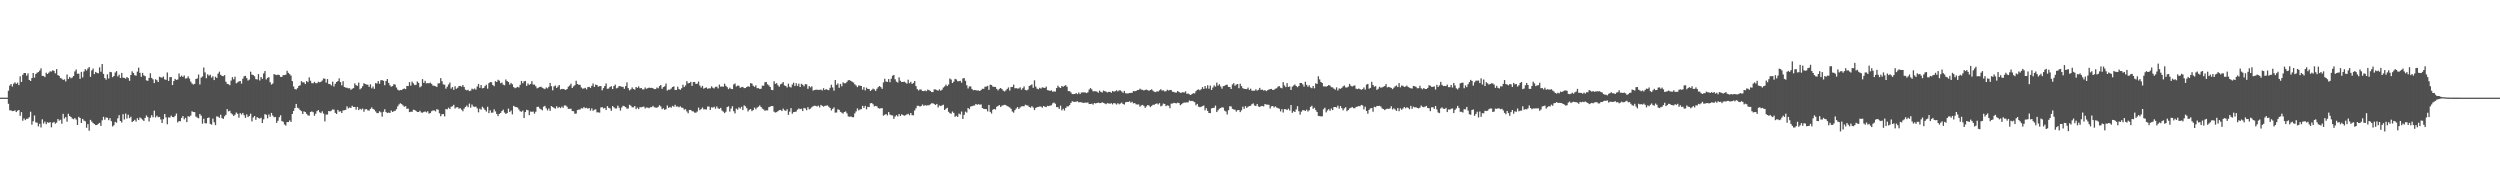 <svg xmlns="http://www.w3.org/2000/svg" width="1920" height="150"><path fill="#4f4f4f" d="M0 75h1v1H0zM1 75h1v1H1zM2 75h1v1H2zM3 75h1v1H3zM4 75h1v1H4zM5 75h1v1H5zM6 69.662h1v10.046H6zM7 65.678h1v18.997H7zM8 64.577h1v20.243H8zM9 66.444h1v18.904H9zM10 64.279h1v20.964H10zM11 63.251h1v21.469H11zM12 64.426h1v21.664H12zM13 63.476h1v21.586H13zM14 65.385h1v19.075H14zM15 58.642h1v30.286H15zM16 62.936h1v23.204H16zM17 57.424h1v35.315H17zM18 56.076h1v34.928H18zM19 56.039h1v36.216H19zM20 58.097h1v33.154H20zM21 56.348h1v34.793H21zM22 61.404h1v28.56H22zM23 62.21h1v23.614H23zM24 59.93h1v35.8H24zM25 56.049h1v37.084H25zM26 59.651h1v29.03H26zM27 56.898h1v37.121H27zM28 55.879h1v38.311H28zM29 55.362h1v41.708H29zM30 54.234h1v40.858H30zM31 52.501h1v45.372H31zM32 58.271h1v33.378H32zM33 58.337h1v36.539H33zM34 59.246h1v34.147H34zM35 55.829h1v39.558H35zM36 56.824h1v37.082H36zM37 55.833h1v38.494H37zM38 54.801h1v39.013H38zM39 54.961h1v42.854H39zM40 53.989h1v40.295H40zM41 54.435h1v39.201H41zM42 56.303h1v38.672H42zM43 53.08h1v41.055H43zM44 57.637h1v33.781H44zM45 58.312h1v34.367H45zM46 59.972h1v31.991H46zM47 60.386h1v34.64H47zM48 61.404h1v26.052H48zM49 60.931h1v30.117H49zM50 62.533h1v27.375H50zM51 57.225h1v36.244H51zM52 60.622h1v26.722H52zM53 59.104h1v30.014H53zM54 60.091h1v29.732H54zM55 59.528h1v31.508H55zM56 58.347h1v33.239H56zM57 54.819h1v35.853H57zM58 53.341h1v38.533H58zM59 56.621h1v39.391H59zM60 56.577h1v33.195H60zM61 60.583h1v30.041H61zM62 55.188h1v39.268H62zM63 59.45h1v31.849H63zM64 54.943h1v37.665H64zM65 53.119h1v40.075H65zM66 54.183h1v43.948H66zM67 52.636h1v42.699H67zM68 51.517h1v48.883H68zM69 59.008h1v33.074H69zM70 54.053h1v39.329H70zM71 52.659h1v41.877H71zM72 56.946h1v38.315H72zM73 55.261h1v40.835H73zM74 55.973h1v40.021H74zM75 56.298h1v38.798H75zM76 51.709h1v42.637H76zM77 55.092h1v41.602H77zM78 49.155h1v43.241H78zM79 56.747h1v32.939H79zM80 59.96h1v32.012H80zM81 61.189h1v29.05H81zM82 57.081h1v33.406H82zM83 60.29h1v32.023H83zM84 55.206h1v35.589H84zM85 55.447h1v37.64H85zM86 59.283h1v37.821H86zM87 58.296h1v37.871H87zM88 55.687h1v37.883H88zM89 54.634h1v39.65H89zM90 58.658h1v32.202H90zM91 57.323h1v31.14H91zM92 59.914h1v33.017H92zM93 56.017h1v38.084H93zM94 59.672h1v28.016H94zM95 59.807h1v31.946H95zM96 60.42h1v26.807H96zM97 59.132h1v31.884H97zM98 60.008h1v28.119H98zM99 62.05h1v28.689H99zM100 57.621h1v32.016H100zM101 54.758h1v39.004H101zM102 56.017h1v36.947H102zM103 57.751h1v34.248H103zM104 58.09h1v35.306H104zM105 55.009h1v35.779H105zM106 51.97h1v40.263H106zM107 55.888h1v34.312H107zM108 58.962h1v32.046H108zM109 55.952h1v35.972H109zM110 57.907h1v35.038H110zM111 58.488h1v32.046H111zM112 61.695h1v26.997H112zM113 62.096h1v27.837H113zM114 59.8h1v33.488H114zM115 56.275h1v34.163H115zM116 59.83h1v28.634H116zM117 60.908h1v29.171H117zM118 63.792h1v21.213H118zM119 60.894h1v29.265H119zM120 61.597h1v27.212H120zM121 62.995h1v26.999H121zM122 58.923h1v30.872H122zM123 59.372h1v32.39H123zM124 59.635h1v34.807H124zM125 58.802h1v32.765H125zM126 60.942h1v26.587H126zM127 61.34h1v28.83H127zM128 55.678h1v39.757H128zM129 62.178h1v27.977H129zM130 59.28h1v30.961H130zM131 59.159h1v29.615H131zM132 65.341h1v24.491H132zM133 62.254h1v27.821H133zM134 60.548h1v28.444H134zM135 61.368h1v25.807H135zM136 61.029h1v32.957H136zM137 56.438h1v36.523H137zM138 58.971h1v34.168H138zM139 58.07h1v32.518H139zM140 59.084h1v30.071H140zM141 57.935h1v33.745H141zM142 60.372h1v30.108H142zM143 60.036h1v33.772H143zM144 58.607h1v30.655H144zM145 60.368h1v29.304H145zM146 62.663h1v26.077H146zM147 64.176h1v21.259H147zM148 64.899h1v21.119H148zM149 64.428h1v21.682H149zM150 60.688h1v28.798H150zM151 60.198h1v30.101H151zM152 57.232h1v33.667H152zM153 64.865h1v22.701H153zM154 59.573h1v29.256H154zM155 58.743h1v36.249H155zM156 51.851h1v39.343H156zM157 55.614h1v39.023H157zM158 60.043h1v34.736H158zM159 57.049h1v33.555H159zM160 58.147h1v32.071H160zM161 57.388h1v37.734H161zM162 59.585h1v36.159H162zM163 58.527h1v32.55H163zM164 61.505h1v32.397H164zM165 58.955h1v37.166H165zM166 59.85h1v29.492H166zM167 56.589h1v33.04H167zM168 55.037h1v35.434H168zM169 57.433h1v30.668H169zM170 58.285h1v32.461H170zM171 58.539h1v32.802H171zM172 57.715h1v31.609H172zM173 62.72h1v25.445H173zM174 64.382h1v19.428H174zM175 64.648h1v20.918H175zM176 65.421h1v19.661H176zM177 61.878h1v25.122H177zM178 59.253h1v28.608H178zM179 60.905h1v28.206H179zM180 58.878h1v29.219H180zM181 63.931h1v22.477H181zM182 63.288h1v24.127H182zM183 62.512h1v27.869H183zM184 62.192h1v24.701H184zM185 64.188h1v23.761H185zM186 60.468h1v26.269H186zM187 58.564h1v29.94H187zM188 58.255h1v32.259H188zM189 60.017h1v27.828H189zM190 61.835h1v28.052H190zM191 61.125h1v27.871H191zM192 55.032h1v32.25H192zM193 57.319h1v35.894H193zM194 57.671h1v32.586H194zM195 58.578h1v30.485H195zM196 60.757h1v31.243H196zM197 61.013h1v28.952H197zM198 56.934h1v33.788H198zM199 61.777h1v29.284H199zM200 59.155h1v31.266H200zM201 60.514h1v33.946H201zM202 56.433h1v35.198H202zM203 54.563h1v33.088H203zM204 61.031h1v27.118H204zM205 59.814h1v31.085H205zM206 59.225h1v28.686H206zM207 63.153h1v26.51H207zM208 64.943h1v21.783H208zM209 64.174h1v24.61H209zM210 56.953h1v33.122H210zM211 57.344h1v32.467H211zM212 57.713h1v36.624H212zM213 57.317h1v35.383H213zM214 57.642h1v32.355H214zM215 59.031h1v29.471H215zM216 59.058h1v33.909H216zM217 57.648h1v35.873H217zM218 57.708h1v37.878H218zM219 57.346h1v39.133H219zM220 54.321h1v39.403H220zM221 55.941h1v37.794H221zM222 57.001h1v35.482H222zM223 58.07h1v35.578H223zM224 62.306h1v25.244H224zM225 66.396h1v18.801H225zM226 68.397h1v14.587H226zM227 68.758h1v11.08H227zM228 67.69h1v15.035H228zM229 66.014h1v17.279H229zM230 65.472h1v19.112H230zM231 62.341h1v23.005H231zM232 63.24h1v24.303H232zM233 63.231h1v22.321H233zM234 64.574h1v21.508H234zM235 62.247h1v25.168H235zM236 63.078h1v25.541H236zM237 59.415h1v29.412H237zM238 62.009h1v24.019H238zM239 63.904h1v21.634H239zM240 63.936h1v22.234H240zM241 62.849h1v26.061H241zM242 63.879h1v23.477H242zM243 63.872h1v21.458H243zM244 62.789h1v21.721H244zM245 63.181h1v23.019H245zM246 62.823h1v24.058H246zM247 61.83h1v23.678H247zM248 60.278h1v26.976H248zM249 60.475h1v32.744H249zM250 63.437h1v24.566H250zM251 60.709h1v27.244H251zM252 64.446h1v20.78H252zM253 64.595h1v20.957H253zM254 65.648h1v19.361H254zM255 62.709h1v21.323H255zM256 66.403h1v17.828H256zM257 64.371h1v22.33H257zM258 62.972h1v24.587H258zM259 62.258h1v22.195H259zM260 60.157h1v25.585H260zM261 63.036h1v22.435H261zM262 65.54h1v21.22H262zM263 62.347h1v22.513H263zM264 66.836h1v17.8H264zM265 67.296h1v17.082H265zM266 67.403h1v14.26H266zM267 67.843h1v15.425H267zM268 67.738h1v14.8H268zM269 68.951h1v13.983H269zM270 68.195h1v13.04H270zM271 67.653h1v14.502H271zM272 64.073h1v18.041H272zM273 65.44h1v18.789H273zM274 65.964h1v16.184H274zM275 63.423h1v21.165H275zM276 68.587h1v14.937H276zM277 67.712h1v16.475H277zM278 66.232h1v17.198H278zM279 63.922h1v21.907H279zM280 64.513h1v19.451H280zM281 64.986h1v18.785H281zM282 65.014h1v19.789H282zM283 66.712h1v18.222H283zM284 64.771h1v18.894H284zM285 67.818h1v14.683H285zM286 66.463h1v17.208H286zM287 68.223h1v16.04H287zM288 63.863h1v21.73H288zM289 64.167h1v22.694H289zM290 62.26h1v24.555H290zM291 64.3h1v21.172H291zM292 61.633h1v24.628H292zM293 61.56h1v28.05H293zM294 62.077h1v23.795H294zM295 65.444h1v18.476H295zM296 62.228h1v23.834H296zM297 60.67h1v26.191H297zM298 63.652h1v22.756H298zM299 65.52h1v21.247H299zM300 66.57h1v18.313H300zM301 66.106h1v19.906H301zM302 64.597h1v20.819H302zM303 64.973h1v20.128H303zM304 67.225h1v16.617H304zM305 68.864h1v12.799H305zM306 69.532h1v10.632H306zM307 69.106h1v10.217H307zM308 69.189h1v10.778H308zM309 68.346h1v12.596H309zM310 67.941h1v14.028H310zM311 68.445h1v13.046H311zM312 66.012h1v17.56H312zM313 66.085h1v17.322H313zM314 63.059h1v23.06H314zM315 65.767h1v20.037H315zM316 62.643h1v23.209H316zM317 63.993h1v20.307H317zM318 65.373h1v19.071H318zM319 65.151h1v20.021H319zM320 62.576h1v23.456H320zM321 63.627h1v22.38H321zM322 67.06h1v18.055H322zM323 66.245h1v20.144H323zM324 60.798h1v25.804H324zM325 63.707h1v22.273H325zM326 62.08h1v23.543H326zM327 64.073h1v22.227H327zM328 63.815h1v21.63H328zM329 64.007h1v23.223H329zM330 63.437h1v23.394H330zM331 64.433h1v20.998H331zM332 65.755h1v19.073H332zM333 65.893h1v18.961H333zM334 66.216h1v19.352H334zM335 66.753h1v17.13H335zM336 64.053h1v20.199H336zM337 63.954h1v23.035H337zM338 60.001h1v29.29H338zM339 62.418h1v25.306H339zM340 64.819h1v22.786H340zM341 65.089h1v24.296H341zM342 68.108h1v15.631H342zM343 66.637h1v17.331H343zM344 64.845h1v17.83H344zM345 63.375h1v20.371H345zM346 68.04h1v13.951H346zM347 66.856h1v14.781H347zM348 68.994h1v11.485H348zM349 66.197h1v17.116H349zM350 68.179h1v14.314H350zM351 67.397h1v14.946H351zM352 66.078h1v17.37H352zM353 65.948h1v17.125H353zM354 66.554h1v17.677H354zM355 65.295h1v20.153H355zM356 66.827h1v16.553H356zM357 68.843h1v13.273H357zM358 69.374h1v11.689H358zM359 68.992h1v13.326H359zM360 69.992h1v9.593H360zM361 69.624h1v13.046H361zM362 68.04h1v12.25H362zM363 68.669h1v13.092H363zM364 67.941h1v14.118H364zM365 68.848h1v13.04H365zM366 66.463h1v16.789H366zM367 64.483h1v21.767H367zM368 67.424h1v16.033H368zM369 65.353h1v18.883H369zM370 67.843h1v14.138H370zM371 67.568h1v15.557H371zM372 66.138h1v18.274H372zM373 65.087h1v20.577H373zM374 68.106h1v13.896H374zM375 63.897h1v22.989H375zM376 63.029h1v21.712H376zM377 63.165h1v23.42H377zM378 65.295h1v21.176H378zM379 66.181h1v17.803H379zM380 62.352h1v23.181H380zM381 62.972h1v24.537H381zM382 61.24h1v27.931H382zM383 61.956h1v25.548H383zM384 63.892h1v22.829H384zM385 63.382h1v21.918H385zM386 65.03h1v19.215H386zM387 65.497h1v20.904H387zM388 61.011h1v26.505H388zM389 62.26h1v24.601H389zM390 62.993h1v20.391H390zM391 64.977h1v21.099H391zM392 63.709h1v21.158H392zM393 64.721h1v23.133H393zM394 66.859h1v14.454H394zM395 67.726h1v14.278H395zM396 67.28h1v14.992H396zM397 66.696h1v15.967H397zM398 67.156h1v16.979H398zM399 65.108h1v20.362H399zM400 62.137h1v23.703H400zM401 63.97h1v20.964H401zM402 62.482h1v28.212H402zM403 62.162h1v23.907H403zM404 65.932h1v18.405H404zM405 64.03h1v20.659H405zM406 65.188h1v23.223H406zM407 64.446h1v21.229H407zM408 62.382h1v23.55H408zM409 64.915h1v20.769H409zM410 64.973h1v22.312H410zM411 66.213h1v19.606H411zM412 67.845h1v14.298H412zM413 67.346h1v14.619H413zM414 66.795h1v16.5H414zM415 66.577h1v17.379H415zM416 67.362h1v17.388H416zM417 67.925h1v13.987H417zM418 68.47h1v12.836H418zM419 67.159h1v16.024H419zM420 67.893h1v16.876H420zM421 66.669h1v16.686H421zM422 63.698h1v21.444H422zM423 66.216h1v15.257H423zM424 69.353h1v12.829H424zM425 66.335h1v16.505H425zM426 65.689h1v17.775H426zM427 67.541h1v14.022H427zM428 66.474h1v16.512H428zM429 65.275h1v16.862H429zM430 68.717h1v14.335H430zM431 68.291h1v13.577H431zM432 68.321h1v14.479H432zM433 68.605h1v12.401H433zM434 69.145h1v11.854H434zM435 68.36h1v13.63H435zM436 66.554h1v17.047H436zM437 65.762h1v17.828H437zM438 64.268h1v19.194H438zM439 67.598h1v17.695H439zM440 66.28h1v19.128H440zM441 65.44h1v21.9H441zM442 62.025h1v25.205H442zM443 64.497h1v20.021H443zM444 65.112h1v19.078H444zM445 65.112h1v18.991H445zM446 67.159h1v15.96H446zM447 68.115h1v15.171H447zM448 67.896h1v14.317H448zM449 67.415h1v15.724H449zM450 68.612h1v14.154H450zM451 66.843h1v16.661H451zM452 66.65h1v16.297H452zM453 67.486h1v17.443H453zM454 65.872h1v17.361H454zM455 64.098h1v21.021H455zM456 66.735h1v17.565H456zM457 64.993h1v18.986H457zM458 65.295h1v21.009H458zM459 66.582h1v19.673H459zM460 66.145h1v20.407H460zM461 66.085h1v16.452H461zM462 69.388h1v12.889H462zM463 67.619h1v15.692H463zM464 66.03h1v16.851H464zM465 64.096h1v20.442H465zM466 68.2h1v13.296H466zM467 67.996h1v14.843H467zM468 66.742h1v16.551H468zM469 66.275h1v18.844H469zM470 68.422h1v13.03H470zM471 66.074h1v16.333H471zM472 64.986h1v18.32H472zM473 67.843h1v15.454H473zM474 67.323h1v13.761H474zM475 66.023h1v16.695H475zM476 66.266h1v18.666H476zM477 66.595h1v16.006H477zM478 66.696h1v14.575H478zM479 68.198h1v13.392H479zM480 66.158h1v16.12H480zM481 63.304h1v20.174H481zM482 67.669h1v15.66H482zM483 69.383h1v11.089H483zM484 68.619h1v12.573H484zM485 67.129h1v15.322H485zM486 68.305h1v14.15H486zM487 68.871h1v12.602H487zM488 66.836h1v16.963H488zM489 67.474h1v15.145H489zM490 66.367h1v17.427H490zM491 67.783h1v14.537H491zM492 67.577h1v14.804H492zM493 68.683h1v13.431H493zM494 68.678h1v13.154H494zM495 67.154h1v16.132H495zM496 68.179h1v14.344H496zM497 67.703h1v14.985H497zM498 67.264h1v15.809H498zM499 67.527h1v14.813H499zM500 67.445h1v14.864H500zM501 67.717h1v13.612H501zM502 68.468h1v13.9H502zM503 68.381h1v14.237H503zM504 67.186h1v15.605H504zM505 67.863h1v14.253H505zM506 66.078h1v14.788H506zM507 65.261h1v16.507H507zM508 68.198h1v15.651H508zM509 66.85h1v16.31H509zM510 66.232h1v18.137H510zM511 64.153h1v19.7H511zM512 69.555h1v11.442H512zM513 68.806h1v14.022H513zM514 68.859h1v13.28H514zM515 68.015h1v14.745H515zM516 66.836h1v14.484H516zM517 66.302h1v15.734H517zM518 69.07h1v11.433H518zM519 69.077h1v12.822H519zM520 66.563h1v15.177H520zM521 68.424h1v13.957H521zM522 68.967h1v12.701H522zM523 67.783h1v14.836H523zM524 65.101h1v17.752H524zM525 66.856h1v17.443H525zM526 65.586h1v18.235H526zM527 62.299h1v23.25H527zM528 63.977h1v23.003H528zM529 63.744h1v20.728H529zM530 62.872h1v21.552H530zM531 65.971h1v19.419H531zM532 63.009h1v22.573H532zM533 62.995h1v23.488H533zM534 64.467h1v22.136H534zM535 64.279h1v21.392H535zM536 62.62h1v20.011H536zM537 65.671h1v18.945H537zM538 67.245h1v16.537H538zM539 65.941h1v16.626H539zM540 68.106h1v15.928H540zM541 67.509h1v16.409H541zM542 67.12h1v17.025H542zM543 68.152h1v13.671H543zM544 67.854h1v14.035H544zM545 67.843h1v16.601H545zM546 66.293h1v16.13H546zM547 67.397h1v15.241H547zM548 67.96h1v14.019H548zM549 66.728h1v16.796H549zM550 66.586h1v15.18H550zM551 67.898h1v15.29H551zM552 64.957h1v18.725H552zM553 66.541h1v16.278H553zM554 66.41h1v18.473H554zM555 66.55h1v19.217H555zM556 64.252h1v22.66H556zM557 65.904h1v19.902H557zM558 66.975h1v15.328H558zM559 68.438h1v13.218H559zM560 67.33h1v18.368H560zM561 68.227h1v15.171H561zM562 68.468h1v13.133H562zM563 64.826h1v20.568H563zM564 64.112h1v22.973H564zM565 66.424h1v16.983H565zM566 65.721h1v18.489H566zM567 65.861h1v16.635H567zM568 67.447h1v15.956H568zM569 66.893h1v15.118H569zM570 66.735h1v17.794H570zM571 67.696h1v13.268H571zM572 67.637h1v14.008H572zM573 66.806h1v16.278H573zM574 66.238h1v19.359H574zM575 66.6h1v17.723H575zM576 63.835h1v19.938H576zM577 64.222h1v21.154H577zM578 65.842h1v18.682H578zM579 66.703h1v15.921H579zM580 65.568h1v18.338H580zM581 67.724h1v14.9H581zM582 67.667h1v14.28H582zM583 68.31h1v12.623H583zM584 68.138h1v14.026H584zM585 65.792h1v17.617H585zM586 65.858h1v18.283H586zM587 63.181h1v21.868H587zM588 62.922h1v21.836H588zM589 64.792h1v19.989H589zM590 65.568h1v16.768H590zM591 66.797h1v15.1H591zM592 68.958h1v12.463H592zM593 69.205h1v12.298H593zM594 62.421h1v23.392H594zM595 64.348h1v22.085H595zM596 63.863h1v22.264H596zM597 65.549h1v19.78H597zM598 66.618h1v17.979H598zM599 64.792h1v19.638H599zM600 64.13h1v21.147H600zM601 63.004h1v20.398H601zM602 65.582h1v19.084H602zM603 66.06h1v19.149H603zM604 67.179h1v16.734H604zM605 64.265h1v23.976H605zM606 66.595h1v19.153H606zM607 67.227h1v15.834H607zM608 64.904h1v22.438H608zM609 63.506h1v22.63H609zM610 66.037h1v19.936H610zM611 63.897h1v21.753H611zM612 65.943h1v18.304H612zM613 64.265h1v19.059H613zM614 66.82h1v16.97H614zM615 64.348h1v19.208H615zM616 65.117h1v20.183H616zM617 66.314h1v16.603H617zM618 64.634h1v18.691H618zM619 64.764h1v19.902H619zM620 68.175h1v14.152H620zM621 66.108h1v17.844H621zM622 67.115h1v16.365H622zM623 66.307h1v16.029H623zM624 69.605h1v11.959H624zM625 69.097h1v12.129H625zM626 68.928h1v12.385H626zM627 68.877h1v12.962H627zM628 69.077h1v12.051H628zM629 68.967h1v13.539H629zM630 68.77h1v11.843H630zM631 69.475h1v11.854H631zM632 67.742h1v14.198H632zM633 69.145h1v12.161H633zM634 68.417h1v12.753H634zM635 68.964h1v11.996H635zM636 69.28h1v12.717H636zM637 67.417h1v15.459H637zM638 65.067h1v19.792H638zM639 67.175h1v16.427H639zM640 69.658h1v12.85H640zM641 61.418h1v25.122H641zM642 65.172h1v21.213H642zM643 64.08h1v19.911H643zM644 67.426h1v16.96H644zM645 64.481h1v21.417H645zM646 66.264h1v20.256H646zM647 63.215h1v24.083H647zM648 63.97h1v22.049H648zM649 63.895h1v21.726H649zM650 62.778h1v24.298H650zM651 61.572h1v27.887H651zM652 61.555h1v28.139H652zM653 62.146h1v27.251H653zM654 62.794h1v27.212H654zM655 63.43h1v26.633H655zM656 64.705h1v22.385H656zM657 65.641h1v19.934H657zM658 66.918h1v16.352H658zM659 65.575h1v19.194H659zM660 65.817h1v18.27H660zM661 66.069h1v17.723H661zM662 68.848h1v12.451H662zM663 66.904h1v16.001H663zM664 69.411h1v11.902H664zM665 67.335h1v16.645H665zM666 68.321h1v13.703H666zM667 68.356h1v13.886H667zM668 69.901h1v9.423H668zM669 69.04h1v10.094H669zM670 68.026h1v12.039H670zM671 68.619h1v13.099H671zM672 69.825h1v11.49H672zM673 68.14h1v13.571H673zM674 66.893h1v16.143H674zM675 66.023h1v17.37H675zM676 66.943h1v16.223H676zM677 68.223h1v14.804H677zM678 63.268h1v25.548H678zM679 60.473h1v27.704H679zM680 62.563h1v24.987H680zM681 62.936h1v25.761H681zM682 60.727h1v25.34H682zM683 63.119h1v24.887H683zM684 60.413h1v28.116H684zM685 58.189h1v30.417H685zM686 57.573h1v33.692H686zM687 60.86h1v28.661H687zM688 62.716h1v25.727H688zM689 63.389h1v26.052H689zM690 59.381h1v28.151H690zM691 62.009h1v27.153H691zM692 62.959h1v24.852H692zM693 62.943h1v25.411H693zM694 62.743h1v26.152H694zM695 63.46h1v25.07H695zM696 64.261h1v23.578H696zM697 61.162h1v26.228H697zM698 63.915h1v24.607H698zM699 62.817h1v23.951H699zM700 64.483h1v24.008H700zM701 63.698h1v24.857H701zM702 62.231h1v22.637H702zM703 66.122h1v17.079H703zM704 68.447h1v12.811H704zM705 69.454h1v11.788H705zM706 68.644h1v13.168H706zM707 68.832h1v12.616H707zM708 69.898h1v10.309H708zM709 69.983h1v11.344H709zM710 69.546h1v11.202H710zM711 70.065h1v11.012H711zM712 68.797h1v12.065H712zM713 69.214h1v11.698H713zM714 69.848h1v10.298H714zM715 70.69h1v8.67H715zM716 70.72h1v8.608H716zM717 68.633h1v11.3H717zM718 68.665h1v11.973H718zM719 69.234h1v10.609H719zM720 69.64h1v12.905H720zM721 68.591h1v12.406H721zM722 69.651h1v11.81H722zM723 68.937h1v11.998H723zM724 67.225h1v13.211H724zM725 66.346h1v18.119H725zM726 64.993h1v18.503H726zM727 66.138h1v16.651H727zM728 64.918h1v20.948H728zM729 60.276h1v26.644H729zM730 61.098h1v26.233H730zM731 63.794h1v21.843H731zM732 62.65h1v24.058H732zM733 60.578h1v29.149H733zM734 61.011h1v27.922H734zM735 62.391h1v27.411H735zM736 62.366h1v24.903H736zM737 62.036h1v25.866H737zM738 63.483h1v22.172H738zM739 60.326h1v30.996H739zM740 59.896h1v28.334H740zM741 62.052h1v23.669H741zM742 65.497h1v20.938H742zM743 67.934h1v14.992H743zM744 66.369h1v17.498H744zM745 66.367h1v15.452H745zM746 68.303h1v13.252H746zM747 69.342h1v11.815H747zM748 69.07h1v11.92H748zM749 69.273h1v10.565H749zM750 69.539h1v10.934H750zM751 69.438h1v10.52H751zM752 69.91h1v10.524H752zM753 69.102h1v11.099H753zM754 68.166h1v14.846H754zM755 68.237h1v15.367H755zM756 66.609h1v17.162H756zM757 66.438h1v17.379H757zM758 65.932h1v19.636H758zM759 69.019h1v11.568H759zM760 65.002h1v20.936H760zM761 65.289h1v21.902H761zM762 66.508h1v17.748H762zM763 66.712h1v16.954H763zM764 66.753h1v17.359H764zM765 68.243h1v13.761H765zM766 69.438h1v11.909H766zM767 68.202h1v12.477H767zM768 67.582h1v14.53H768zM769 68.383h1v12.753H769zM770 69.64h1v11.186H770zM771 70.237h1v10.231H771zM772 69.402h1v11.318H772zM773 68.243h1v13.2H773zM774 67.104h1v14.795H774zM775 69.521h1v13.069H775zM776 66.879h1v16.683H776zM777 66.788h1v18.862H777zM778 64.993h1v21.52H778zM779 67.797h1v16.798H779zM780 67.706h1v15.601H780zM781 68.058h1v14.154H781zM782 67.912h1v15.798H782zM783 67.074h1v15.477H783zM784 68.941h1v12.772H784zM785 67.731h1v13.818H785zM786 66.362h1v15.283H786zM787 69.051h1v11.382H787zM788 69.438h1v11.419H788zM789 68.82h1v12.296H789zM790 66.019h1v16.159H790zM791 65.479h1v17.233H791zM792 64.808h1v16.736H792zM793 67.419h1v15.148H793zM794 61.693h1v22.836H794zM795 66.504h1v16.402H795zM796 68.102h1v14.154H796zM797 68.546h1v13.513H797zM798 67.454h1v14.324H798zM799 68.033h1v13.857H799zM800 67.081h1v15.649H800zM801 67.316h1v14.102H801zM802 67.605h1v14.365H802zM803 66.522h1v15.772H803zM804 69.202h1v12.044H804zM805 69.424h1v12.076H805zM806 69.807h1v11.27H806zM807 69.317h1v11.538H807zM808 70.457h1v8.894H808zM809 70.12h1v8.638H809zM810 70.37h1v9.306H810zM811 67.612h1v14.667H811zM812 65.788h1v16.468H812zM813 67.007h1v16.67H813zM814 67.598h1v13.543H814zM815 66.058h1v18.705H815zM816 66.671h1v16.83H816zM817 65.945h1v18.936H817zM818 65.362h1v17.583H818zM819 66.678h1v15.013H819zM820 70.013h1v11.726H820zM821 69.983h1v10.764H821zM822 70.972h1v8.098H822zM823 72.244h1v5.454H823zM824 72.276h1v5.887H824zM825 72.182h1v6.107H825zM826 71.475h1v6.583H826zM827 72.352h1v5.441H827zM828 71.02h1v7.636H828zM829 72.244h1v6.162H829zM830 71.063h1v7.597H830zM831 70.983h1v7.883H831zM832 70.905h1v8.185H832zM833 71.011h1v7.741H833zM834 71.473h1v7.418H834zM835 70.871h1v7.759H835zM836 68.758h1v11.16H836zM837 67.651h1v12.204H837zM838 68.582h1v11.044H838zM839 70.159h1v10.249H839zM840 70.036h1v9.128H840zM841 70.086h1v9.384H841zM842 70.365h1v8.721H842zM843 71.21h1v7.588H843zM844 69.511h1v9.698H844zM845 70.539h1v8.604H845zM846 71.056h1v7.507H846zM847 69.537h1v9.533H847zM848 70.058h1v9.451H848zM849 70.388h1v9.643H849zM850 71.004h1v8.224H850zM851 70.571h1v8.881H851zM852 70.489h1v9.169H852zM853 71.201h1v8.05H853zM854 69.898h1v10.259H854zM855 70.388h1v8.721H855zM856 70.033h1v9.419H856zM857 69.321h1v10.98H857zM858 70.18h1v9.082H858zM859 69.353h1v10.771H859zM860 69.406h1v10.085H860zM861 70.262h1v8.521H861zM862 71.29h1v8.604H862zM863 69.827h1v10.517H863zM864 71.647h1v6.896H864zM865 71.759h1v6.542H865zM866 71.741h1v6.606H866zM867 71.407h1v6.377H867zM868 71.306h1v7.537H868zM869 71.198h1v6.96H869zM870 69.884h1v9.549H870zM871 70.088h1v9.064H871zM872 69.871h1v10.24H872zM873 69.157h1v11.117H873zM874 69.113h1v11.073H874zM875 68.088h1v13.838H875zM876 68.825h1v12.19H876zM877 69.017h1v11.524H877zM878 69.475h1v11.813H878zM879 69.081h1v13.795H879zM880 68.793h1v12.918H880zM881 69.262h1v11.38H881zM882 69.727h1v11.35H882zM883 69.115h1v13.156H883zM884 68.616h1v12.763H884zM885 69.646h1v10.847H885zM886 70.461h1v9.986H886zM887 70.747h1v9.08H887zM888 70.111h1v9.284H888zM889 70.296h1v9.888H889zM890 69.39h1v9.801H890zM891 68.481h1v13.177H891zM892 69.505h1v11.609H892zM893 69.395h1v10.092H893zM894 70.203h1v9.723H894zM895 70.081h1v11.469H895zM896 68.907h1v11.982H896zM897 69.516h1v11.712H897zM898 69.093h1v14.012H898zM899 69.196h1v10.433H899zM900 70.468h1v9.055H900zM901 70.596h1v8.377H901zM902 71.04h1v8.157H902zM903 71.063h1v8.352H903zM904 69.889h1v8.936H904zM905 70.612h1v8.567H905zM906 71.269h1v9.545H906zM907 71.173h1v8.833H907zM908 70.747h1v8.457H908zM909 71.104h1v7.585H909zM910 70.129h1v8.741H910zM911 72.043h1v6.553H911zM912 71.777h1v6.869H912zM913 72.464h1v4.672H913zM914 72.94h1v4.752H914zM915 72.164h1v5.301H915zM916 71.585h1v6.278H916zM917 71.711h1v6.784H917zM918 70.058h1v10.854H918zM919 69.028h1v10.776H919zM920 68.678h1v13.218H920zM921 69.331h1v13.021H921zM922 68.562h1v13.493H922zM923 66.943h1v14.582H923zM924 68.294h1v12.772H924zM925 66.119h1v18.634H925zM926 67.873h1v15.239H926zM927 65.474h1v19.661H927zM928 68.083h1v18.677H928zM929 65.762h1v21.131H929zM930 69.074h1v14.157H930zM931 67.239h1v15.722H931zM932 65.588h1v17.132H932zM933 66.515h1v14.589H933zM934 63.435h1v22.614H934zM935 65.719h1v18.997H935zM936 64.739h1v18.748H936zM937 66.419h1v16.59H937zM938 68.085h1v14.26H938zM939 66.147h1v16.475H939zM940 65.891h1v19.123H940zM941 65.158h1v20.506H941zM942 65.067h1v22.85H942zM943 66.785h1v17.832H943zM944 66.797h1v14.825H944zM945 68.346h1v13.374H945zM946 64.883h1v18.668H946zM947 63.872h1v20.176H947zM948 65.858h1v18.432H948zM949 64.897h1v20.822H949zM950 64.497h1v20.135H950zM951 67.742h1v16.734H951zM952 64.325h1v21.804H952zM953 66.158h1v18.595H953zM954 67.756h1v14.147H954zM955 68.207h1v15.377H955zM956 68.344h1v13.159H956zM957 68.468h1v14.408H957zM958 67.284h1v14.699H958zM959 69.003h1v12.456H959zM960 68.088h1v13.188H960zM961 69.637h1v10.373H961zM962 69.612h1v9.796H962zM963 69.683h1v11.38H963zM964 68.562h1v12.875H964zM965 69.592h1v10.357H965zM966 68.964h1v12.792H966zM967 67.465h1v14.777H967zM968 68.994h1v12.525H968zM969 68.804h1v12.55H969zM970 69.555h1v12.195H970zM971 69.18h1v10.753H971zM972 69.965h1v10.311H972zM973 69.328h1v11.057H973zM974 68.765h1v11.723H974zM975 68.431h1v14.898H975zM976 68.266h1v13.376H976zM977 69.115h1v12.3H977zM978 68.93h1v13.614H978zM979 68.072h1v13.635H979zM980 67.802h1v14.807H980zM981 66.529h1v16.503H981zM982 66.165h1v17.354H982zM983 67.394h1v18.219H983zM984 67.811h1v16.056H984zM985 63.103h1v23.342H985zM986 65.623h1v18.176H986zM987 66.927h1v16.928H987zM988 63.863h1v20.675H988zM989 66.753h1v16.722H989zM990 66.353h1v18.544H990zM991 69.065h1v11.618H991zM992 66.543h1v20.073H992zM993 65.659h1v19.739H993zM994 64.872h1v21.128H994zM995 66.071h1v18.006H995zM996 66.973h1v14.607H996zM997 66.051h1v19.371H997zM998 63.737h1v24.326H998zM999 63.725h1v22.032H999zM1000 64.771h1v19.888H1000zM1001 66.497h1v18.144H1001zM1002 62.764h1v22.463H1002zM1003 65.108h1v19.119H1003zM1004 66.598h1v19.05H1004zM1005 65.46h1v19.256H1005zM1006 67.179h1v14.96H1006zM1007 67.724h1v13.47H1007zM1008 66.067h1v17.475H1008zM1009 67.841h1v14.891H1009zM1010 63.931h1v20.65H1010zM1011 64.494h1v21.545H1011zM1012 58.553h1v30.444H1012zM1013 60.972h1v28.226H1013zM1014 62.993h1v26.404H1014zM1015 63.808h1v25.53H1015zM1016 66.344h1v17.597H1016zM1017 66.319h1v16.445H1017zM1018 66.566h1v19.764H1018zM1019 66.044h1v18.794H1019zM1020 65.257h1v18.563H1020zM1021 65.785h1v19.297H1021zM1022 66.975h1v16.34H1022zM1023 67.145h1v17.4H1023zM1024 68.085h1v14.147H1024zM1025 68.875h1v13.307H1025zM1026 67.051h1v15.553H1026zM1027 69.463h1v11.675H1027zM1028 67.891h1v15.58H1028zM1029 68.218h1v13.252H1029zM1030 67.49h1v15.55H1030zM1031 66.289h1v18.437H1031zM1032 65.673h1v17.567H1032zM1033 67.133h1v15.205H1033zM1034 67.216h1v18.194H1034zM1035 66.552h1v17.926H1035zM1036 64.476h1v18.778H1036zM1037 65.884h1v16.924H1037zM1038 66.483h1v15.681H1038zM1039 65.874h1v17.24H1039zM1040 65.577h1v17.578H1040zM1041 68.095h1v14.049H1041zM1042 68.454h1v13.399H1042zM1043 67.934h1v13.541H1043zM1044 68.472h1v13.122H1044zM1045 68.898h1v11.666H1045zM1046 68.429h1v12.561H1046zM1047 67.172h1v16.851H1047zM1048 68.818h1v13.101H1048zM1049 64.973h1v20.272H1049zM1050 64.478h1v22.87H1050zM1051 68.092h1v16.239H1051zM1052 67.506h1v15.724H1052zM1053 62.803h1v20.16H1053zM1054 65.298h1v20.506H1054zM1055 66.591h1v15.422H1055zM1056 66.158h1v16.15H1056zM1057 69.031h1v12.348H1057zM1058 68.159h1v13.241H1058zM1059 66.618h1v14.617H1059zM1060 67.387h1v14.498H1060zM1061 67.046h1v16.239H1061zM1062 66.623h1v17.16H1062zM1063 66.078h1v18.503H1063zM1064 64.581h1v19.222H1064zM1065 67.097h1v16.354H1065zM1066 66.769h1v16.873H1066zM1067 67.065h1v16.226H1067zM1068 67.509h1v14.108H1068zM1069 68.461h1v15.594H1069zM1070 67.353h1v15.839H1070zM1071 66.307h1v17.83H1071zM1072 65.636h1v19.563H1072zM1073 66.856h1v16.162H1073zM1074 63.799h1v21.625H1074zM1075 67.046h1v16.132H1075zM1076 65.705h1v18.553H1076zM1077 65.911h1v17.439H1077zM1078 66.824h1v15.354H1078zM1079 66.387h1v16.814H1079zM1080 65.755h1v16.555H1080zM1081 66.758h1v16.157H1081zM1082 67.381h1v16.514H1082zM1083 67.813h1v13.481H1083zM1084 67.987h1v15.578H1084zM1085 66.005h1v15.905H1085zM1086 66.252h1v16.205H1086zM1087 66.676h1v15.704H1087zM1088 67.813h1v15.063H1088zM1089 67.754h1v15.518H1089zM1090 65.829h1v16.88H1090zM1091 67.806h1v13.239H1091zM1092 68.568h1v13.438H1092zM1093 67.598h1v14.791H1093zM1094 68.415h1v13.474H1094zM1095 68.353h1v13.019H1095zM1096 67.529h1v15.393H1096zM1097 65.499h1v17.597H1097zM1098 65.792h1v19.535H1098zM1099 66.708h1v15.736H1099zM1100 66.744h1v15.605H1100zM1101 66.293h1v17.279H1101zM1102 68.786h1v12.623H1102zM1103 65.137h1v18.947H1103zM1104 66.753h1v19.638H1104zM1105 65.515h1v21.387H1105zM1106 62.892h1v20.364H1106zM1107 65.121h1v17.372H1107zM1108 66.115h1v17.393H1108zM1109 65.998h1v17.709H1109zM1110 66.08h1v16.738H1110zM1111 64.984h1v21.092H1111zM1112 66.914h1v17.137H1112zM1113 66.978h1v17.217H1113zM1114 65.252h1v18.263H1114zM1115 67.207h1v16.107H1115zM1116 63.684h1v23.149H1116zM1117 65.62h1v18.773H1117zM1118 67.822h1v15.42H1118zM1119 68.655h1v12.676H1119zM1120 67.451h1v15.431H1120zM1121 63.988h1v21.886H1121zM1122 63.574h1v22.28H1122zM1123 63.439h1v22.989H1123zM1124 67.806h1v16.059H1124zM1125 65.57h1v18.453H1125zM1126 66.893h1v15.235H1126zM1127 64.641h1v20.332H1127zM1128 63.059h1v24.715H1128zM1129 61.354h1v26.828H1129zM1130 62.16h1v22.312H1130zM1131 65.751h1v18.306H1131zM1132 63.183h1v25.823H1132zM1133 61.965h1v25.578H1133zM1134 61.938h1v23.866H1134zM1135 61.837h1v28.391H1135zM1136 63.805h1v21.861H1136zM1137 60.182h1v29.531H1137zM1138 64.911h1v22.039H1138zM1139 61.07h1v25.972H1139zM1140 66.106h1v18.936H1140zM1141 63.11h1v22.186H1141zM1142 64.002h1v21.03H1142zM1143 64.952h1v18.938H1143zM1144 64.46h1v18.883H1144zM1145 63.924h1v19.439H1145zM1146 64.11h1v21.909H1146zM1147 64.998h1v20.645H1147zM1148 67.463h1v15.924H1148zM1149 65.872h1v17.729H1149zM1150 67.484h1v15.704H1150zM1151 67.955h1v15.409H1151zM1152 66.229h1v17.686H1152zM1153 66.394h1v17.155H1153zM1154 64.396h1v20.401H1154zM1155 61.501h1v25.166H1155zM1156 64.549h1v23.216H1156zM1157 64.943h1v20.245H1157zM1158 65.52h1v21.293H1158zM1159 64.579h1v24.376H1159zM1160 64.778h1v21.273H1160zM1161 66.767h1v17.711H1161zM1162 63.716h1v23.607H1162zM1163 64.803h1v20.712H1163zM1164 64.446h1v21.405H1164zM1165 66.467h1v16.892H1165zM1166 65.515h1v19.991H1166zM1167 63.689h1v21.369H1167zM1168 62.984h1v21.948H1168zM1169 68.459h1v13.223H1169zM1170 67.987h1v16.31H1170zM1171 65.483h1v18.35H1171zM1172 63.721h1v20.302H1172zM1173 65.286h1v17.942H1173zM1174 68.179h1v12.795H1174zM1175 68.289h1v14.672H1175zM1176 65.977h1v17.919H1176zM1177 62.73h1v20.586H1177zM1178 64.064h1v19.286H1178zM1179 66.167h1v17.038H1179zM1180 65.549h1v17.707H1180zM1181 65.433h1v17.782H1181zM1182 63.519h1v21.582H1182zM1183 67.756h1v16.363H1183zM1184 67.632h1v14.12H1184zM1185 68.667h1v12.813H1185zM1186 67.335h1v13.779H1186zM1187 68.914h1v14.479H1187zM1188 68.488h1v13.834H1188zM1189 68.788h1v12.728H1189zM1190 68.841h1v12.911H1190zM1191 68.511h1v11.849H1191zM1192 69.505h1v11.705H1192zM1193 70.278h1v9.03H1193zM1194 71.395h1v7.688H1194zM1195 71.867h1v6.56H1195zM1196 71.148h1v7.929H1196zM1197 71.681h1v7.331H1197zM1198 70.345h1v8.7H1198zM1199 70.67h1v8.517H1199zM1200 70.155h1v9.716H1200zM1201 69.525h1v10.792H1201zM1202 69.402h1v11.756H1202zM1203 69.717h1v11.085H1203zM1204 72.077h1v6.656H1204zM1205 72.345h1v5.683H1205zM1206 71.983h1v7.153H1206zM1207 71.189h1v7.347H1207zM1208 71.928h1v6.219H1208zM1209 70.889h1v7.505H1209zM1210 70.296h1v8.192H1210zM1211 68.246h1v10.607H1211zM1212 71.269h1v8.437H1212zM1213 71.265h1v6.967H1213zM1214 71.358h1v7.24H1214zM1215 71.986h1v6.143H1215zM1216 71.1h1v7.359H1216zM1217 71.899h1v6.049H1217zM1218 70.825h1v7.725H1218zM1219 70.876h1v8.247H1219zM1220 69.173h1v10.819H1220zM1221 69.676h1v9.831H1221zM1222 70.411h1v8.595H1222zM1223 69.958h1v9.377H1223zM1224 70.512h1v8.254H1224zM1225 70.244h1v8.265H1225zM1226 70.079h1v8.425H1226zM1227 70.2h1v9.277H1227zM1228 70.04h1v9.355H1228zM1229 70.665h1v7.654H1229zM1230 71.061h1v7.311H1230zM1231 72.221h1v5.505H1231zM1232 72.654h1v4.71H1232zM1233 72.787h1v4.649H1233zM1234 73.208h1v3.944H1234zM1235 72.057h1v6.743H1235zM1236 71.505h1v6.594H1236zM1237 70.878h1v7.354H1237zM1238 71.61h1v6.688H1238zM1239 71.667h1v6.526H1239zM1240 72.212h1v5.466H1240zM1241 71.136h1v7.459H1241zM1242 70.802h1v7.62H1242zM1243 69.328h1v10.046H1243zM1244 71.191h1v7.583H1244zM1245 71.237h1v6.768H1245zM1246 71.377h1v7.269H1246zM1247 71.107h1v7.308H1247zM1248 71.69h1v6.168H1248zM1249 72.858h1v4.509H1249zM1250 72.345h1v6.249H1250zM1251 71.395h1v7.011H1251zM1252 71.148h1v8.588H1252zM1253 68.784h1v12.055H1253zM1254 69.136h1v12.076H1254zM1255 69.598h1v10.124H1255zM1256 66.953h1v14.857H1256zM1257 66.831h1v16.395H1257zM1258 68.861h1v10.792H1258zM1259 69.502h1v10.68H1259zM1260 70.1h1v9.856H1260zM1261 69.47h1v10.845H1261zM1262 70.223h1v9.359H1262zM1263 69.035h1v11.492H1263zM1264 68.053h1v14.438H1264zM1265 68.275h1v12.65H1265zM1266 67.172h1v14.452H1266zM1267 69.974h1v10.488H1267zM1268 70.686h1v8.762H1268zM1269 69.301h1v11.444H1269zM1270 68.184h1v13.001H1270zM1271 69.2h1v10.302H1271zM1272 69.106h1v11.387H1272zM1273 67.28h1v15.301H1273zM1274 67.129h1v15.933H1274zM1275 68.129h1v14.186H1275zM1276 67.255h1v14.731H1276zM1277 68.584h1v12.163H1277zM1278 70.624h1v8.293H1278zM1279 70.356h1v11.167H1279zM1280 70.116h1v10.616H1280zM1281 69.518h1v10.22H1281zM1282 70.09h1v9.748H1282zM1283 70.356h1v10.261H1283zM1284 70.425h1v10.373H1284zM1285 69.349h1v11.634H1285zM1286 70.532h1v9.492H1286zM1287 70.507h1v10.041H1287zM1288 70.457h1v9.261H1288zM1289 68.907h1v13.14H1289zM1290 68.63h1v12.195H1290zM1291 68.971h1v13.17H1291zM1292 68.607h1v13.31H1292zM1293 65.575h1v17.816H1293zM1294 65.481h1v17.819H1294zM1295 68.555h1v12.435H1295zM1296 67.541h1v14.385H1296zM1297 66.893h1v15.212H1297zM1298 67.637h1v15.541H1298zM1299 66.275h1v16.088H1299zM1300 68.317h1v13.127H1300zM1301 68.234h1v14.317H1301zM1302 67.115h1v13.763H1302zM1303 68.41h1v12.609H1303zM1304 70.276h1v9.492H1304zM1305 70.383h1v9.762H1305zM1306 71.583h1v7.704H1306zM1307 72.189h1v6.008H1307zM1308 71.642h1v7.961H1308zM1309 71.503h1v8.066H1309zM1310 70.361h1v8.856H1310zM1311 70.818h1v8.361H1311zM1312 70.958h1v8.496H1312zM1313 71.4h1v7.75H1313zM1314 70.697h1v7.878H1314zM1315 71.397h1v7.35H1315zM1316 70.638h1v8.359H1316zM1317 71.885h1v6.109H1317zM1318 71.221h1v7.663H1318zM1319 72.384h1v5.383H1319zM1320 70.695h1v7.631H1320zM1321 71.036h1v7.082H1321zM1322 71.484h1v7.736H1322zM1323 71.839h1v6.191H1323zM1324 71.365h1v6.532H1324zM1325 70.718h1v7.237H1325zM1326 71.967h1v5.546H1326zM1327 72.368h1v5.109H1327zM1328 72.668h1v5.328H1328zM1329 72.176h1v5.642H1329zM1330 72.553h1v5.095H1330zM1331 72.315h1v4.866H1331zM1332 72.244h1v5.564H1332zM1333 72.43h1v4.536H1333zM1334 72.473h1v4.907H1334zM1335 72.1h1v6.308H1335zM1336 71.487h1v6.901H1336zM1337 71.908h1v5.798H1337zM1338 71.734h1v6.548H1338zM1339 69.12h1v11.06H1339zM1340 69.335h1v10.282H1340zM1341 67.877h1v12.186H1341zM1342 68.138h1v13.706H1342zM1343 68.914h1v13.138H1343zM1344 67.094h1v14.987H1344zM1345 67.351h1v18.032H1345zM1346 64.231h1v22.124H1346zM1347 63.263h1v22.82H1347zM1348 64.153h1v21.939H1348zM1349 62.054h1v25.381H1349zM1350 65.71h1v17.061H1350zM1351 65.993h1v16.397H1351zM1352 66.268h1v16.935H1352zM1353 67.229h1v15.631H1353zM1354 66.167h1v17.276H1354zM1355 65.778h1v17.924H1355zM1356 61.844h1v25.908H1356zM1357 63.181h1v25.161H1357zM1358 60.8h1v28.203H1358zM1359 58.5h1v29.783H1359zM1360 58.507h1v30.858H1360zM1361 58.42h1v31.534H1361zM1362 61.16h1v27.599H1362zM1363 57.772h1v34.541H1363zM1364 60.21h1v31.444H1364zM1365 58.083h1v33.603H1365zM1366 52.716h1v39.574H1366zM1367 53.025h1v38.823H1367zM1368 54.101h1v36.168H1368zM1369 57.204h1v31.627H1369zM1370 60.576h1v29.213H1370zM1371 61.203h1v26.107H1371zM1372 55.167h1v39.087H1372zM1373 54.412h1v35.402H1373zM1374 55.243h1v37.107H1374zM1375 53.849h1v41.355H1375zM1376 47.166h1v49.492H1376zM1377 56.296h1v41.641H1377zM1378 53.172h1v44.72H1378zM1379 53.128h1v43.756H1379zM1380 55.641h1v37.919H1380zM1381 55.453h1v41.895H1381zM1382 49.809h1v46.468H1382zM1383 55.827h1v38.725H1383zM1384 50.372h1v46.212H1384zM1385 54.009h1v40.625H1385zM1386 54.339h1v40.568H1386zM1387 54.053h1v42.909H1387zM1388 52.332h1v44.5H1388zM1389 51.954h1v44.678H1389zM1390 49.763h1v45.305H1390zM1391 54.563h1v42.518H1391zM1392 56.071h1v34.88H1392zM1393 57.706h1v30.906H1393zM1394 58.617h1v31.085H1394zM1395 58.823h1v34.109H1395zM1396 56.829h1v36.217H1396zM1397 54.7h1v34.564H1397zM1398 59.182h1v32.561H1398zM1399 55.36h1v36.443H1399zM1400 61.052h1v29.469H1400zM1401 58.363h1v33.049H1401zM1402 58.91h1v32.726H1402zM1403 58.081h1v34.985H1403zM1404 58.154h1v38.105H1404zM1405 50.965h1v43.383H1405zM1406 50.858h1v45.1H1406zM1407 55.728h1v40.238H1407zM1408 55.923h1v38.874H1408zM1409 56.58h1v32.875H1409zM1410 58.855h1v33.408H1410zM1411 53.309h1v40.133H1411zM1412 55.586h1v38.201H1412zM1413 54.79h1v46.132H1413zM1414 54.623h1v38.743H1414zM1415 55.815h1v43.6H1415zM1416 54.636h1v40.977H1416zM1417 52.37h1v44.74H1417zM1418 54.158h1v40.286H1418zM1419 54.021h1v41.797H1419zM1420 54.945h1v42.062H1420zM1421 55.73h1v39.199H1421zM1422 52.283h1v44.427H1422zM1423 52.352h1v44.562H1423zM1424 48.278h1v47.8H1424zM1425 54.124h1v40.204H1425zM1426 53.584h1v41.36H1426zM1427 55.14h1v40.018H1427zM1428 55.795h1v35.34H1428zM1429 56.268h1v35.074H1429zM1430 60.915h1v30.204H1430zM1431 58.232h1v36.656H1431zM1432 55.657h1v40.101H1432zM1433 55.641h1v38.462H1433zM1434 56.797h1v38.911H1434zM1435 50.375h1v44.745H1435zM1436 54.794h1v41.689H1436zM1437 52.382h1v45.205H1437zM1438 54.339h1v40.666H1438zM1439 59.175h1v34.99H1439zM1440 57.513h1v34.392H1440zM1441 53.675h1v37.725H1441zM1442 57.472h1v34.143H1442zM1443 59.253h1v33.269H1443zM1444 57.355h1v35.656H1444zM1445 58.818h1v33.793H1445zM1446 55.586h1v42.586H1446zM1447 57.88h1v33.184H1447zM1448 61.416h1v35.416H1448zM1449 56.456h1v36.958H1449zM1450 57.687h1v38.62H1450zM1451 57.01h1v38.732H1451zM1452 57.905h1v33.854H1452zM1453 59.052h1v36.223H1453zM1454 57.671h1v37.1H1454zM1455 52.377h1v46.23H1455zM1456 55.392h1v39.526H1456zM1457 54.11h1v42.069H1457zM1458 53.259h1v45.294H1458zM1459 53.696h1v39.876H1459zM1460 53.7h1v40.325H1460zM1461 53.764h1v38.65H1461zM1462 58.195h1v33.472H1462zM1463 58.244h1v31.81H1463zM1464 59.605h1v31.902H1464zM1465 58.621h1v31.783H1465zM1466 57.204h1v34.033H1466zM1467 59.48h1v29.737H1467zM1468 60.477h1v32.797H1468zM1469 53.998h1v40.854H1469zM1470 57.944h1v36.006H1470zM1471 59.061h1v36.059H1471zM1472 56.332h1v37.221H1472zM1473 57.117h1v36.439H1473zM1474 56.76h1v38.883H1474zM1475 58.095h1v33.589H1475zM1476 60.075h1v30.195H1476zM1477 57.131h1v39.785H1477zM1478 55.611h1v37.269H1478zM1479 55.369h1v36.265H1479zM1480 59.354h1v31.737H1480zM1481 59.42h1v28.959H1481zM1482 58.337h1v34.642H1482zM1483 58.642h1v32.808H1483zM1484 57.767h1v32.813H1484zM1485 57.424h1v34.708H1485zM1486 55.907h1v36.455H1486zM1487 57.454h1v34.779H1487zM1488 54.597h1v39.847H1488zM1489 60.081h1v35.612H1489zM1490 57.049h1v37.173H1490zM1491 53.444h1v39.718H1491zM1492 56.227h1v40.451H1492zM1493 57.236h1v36.349H1493zM1494 58.994h1v35.283H1494zM1495 59.326h1v31.339H1495zM1496 60.423h1v29.098H1496zM1497 58.262h1v31.085H1497zM1498 61.391h1v28.979H1498zM1499 55.904h1v33.122H1499zM1500 56.873h1v34.887H1500zM1501 59.333h1v29.572H1501zM1502 57.955h1v28.05H1502zM1503 61.317h1v26.663H1503zM1504 58.262h1v32.25H1504zM1505 57.431h1v36.084H1505zM1506 58.067h1v31.659H1506zM1507 56.351h1v37.585H1507zM1508 53.867h1v43.685H1508zM1509 54.65h1v41.009H1509zM1510 53.817h1v39.121H1510zM1511 55.177h1v38.16H1511zM1512 57.223h1v36.349H1512zM1513 50.608h1v41.259H1513zM1514 58.848h1v34.152H1514zM1515 54.066h1v40.339H1515zM1516 52.567h1v44.543H1516zM1517 51.272h1v45.251H1517zM1518 58.594h1v34.154H1518zM1519 58.459h1v40.49H1519zM1520 58.642h1v40.618H1520zM1521 55.808h1v37.361H1521zM1522 54.627h1v38.196H1522zM1523 60.333h1v27.02H1523zM1524 58.47h1v31.044H1524zM1525 62.956h1v25.246H1525zM1526 60.194h1v26.956H1526zM1527 60.498h1v30.142H1527zM1528 62.858h1v30.272H1528zM1529 58.521h1v33.63H1529zM1530 58.987h1v32.79H1530zM1531 57.186h1v31.758H1531zM1532 58.649h1v29.577H1532zM1533 61.894h1v28.096H1533zM1534 55.35h1v35.294H1534zM1535 59.203h1v32.467H1535zM1536 57.765h1v33.211H1536zM1537 59.612h1v34.051H1537zM1538 59.779h1v30.268H1538zM1539 57.461h1v33.635H1539zM1540 55.884h1v35.267H1540zM1541 57.175h1v35.441H1541zM1542 57.632h1v33.715H1542zM1543 55.492h1v41.797H1543zM1544 53.398h1v39.384H1544zM1545 55.708h1v37.599H1545zM1546 57.724h1v34.969H1546zM1547 58.532h1v36.759H1547zM1548 56.401h1v34.479H1548zM1549 57.024h1v32.886H1549zM1550 54.906h1v37.349H1550zM1551 55.685h1v37.537H1551zM1552 54.375h1v40.254H1552zM1553 52.906h1v44.305H1553zM1554 54.016h1v41.067H1554zM1555 58.365h1v33.468H1555zM1556 58.312h1v33.504H1556zM1557 54.888h1v36.654H1557zM1558 64.657h1v22.511H1558zM1559 57.488h1v34.205H1559zM1560 53.982h1v37.393H1560zM1561 58.585h1v34.511H1561zM1562 56.014h1v38.153H1562zM1563 54.863h1v41.405H1563zM1564 56.895h1v32.854H1564zM1565 58.729h1v36.123H1565zM1566 57.724h1v39.524H1566zM1567 56.605h1v34.475H1567zM1568 58.477h1v33.225H1568zM1569 55.339h1v41.785H1569zM1570 53.49h1v42.275H1570zM1571 52.869h1v46.203H1571zM1572 56.557h1v42.028H1572zM1573 53.551h1v38.508H1573zM1574 55.65h1v34.942H1574zM1575 60.537h1v26.942H1575zM1576 62.757h1v22.083H1576zM1577 59.752h1v29.879H1577zM1578 57.426h1v42.2H1578zM1579 54.357h1v43.33H1579zM1580 54.243h1v42.618H1580zM1581 53.229h1v46.903H1581zM1582 52.945h1v42.307H1582zM1583 55.312h1v39.883H1583zM1584 57.861h1v40.797H1584zM1585 49.951h1v44.433H1585zM1586 53.783h1v40.726H1586zM1587 53.391h1v43.188H1587zM1588 53.139h1v47.567H1588zM1589 56.618h1v38.05H1589zM1590 56.184h1v39.439H1590zM1591 52.025h1v40.414H1591zM1592 55.17h1v35.878H1592zM1593 55.859h1v38.759H1593zM1594 59.578h1v33.072H1594zM1595 56.946h1v39.307H1595zM1596 57.143h1v37.089H1596zM1597 56.394h1v39.448H1597zM1598 57.639h1v33.98H1598zM1599 59.331h1v27.114H1599zM1600 61.029h1v32.332H1600zM1601 58.772h1v30.112H1601zM1602 62.137h1v29.652H1602zM1603 58.028h1v35.292H1603zM1604 52.094h1v43.3H1604zM1605 55.598h1v41.492H1605zM1606 54.735h1v34.005H1606zM1607 57.594h1v34.633H1607zM1608 57.014h1v41.046H1608zM1609 53.19h1v39.208H1609zM1610 57.154h1v35.496H1610zM1611 56.685h1v36.727H1611zM1612 54.858h1v41.511H1612zM1613 51.041h1v45.219H1613zM1614 55.094h1v39.709H1614zM1615 51.107h1v44.225H1615zM1616 52.661h1v47.471H1616zM1617 54.726h1v40.176H1617zM1618 56.808h1v38.174H1618zM1619 55.65h1v38.814H1619zM1620 56.289h1v38.432H1620zM1621 56.717h1v39.004H1621zM1622 59.351h1v32.687H1622zM1623 54.501h1v37.672H1623zM1624 55.074h1v37.631H1624zM1625 55.174h1v38.391H1625zM1626 55.323h1v40.867H1626zM1627 53.437h1v39.888H1627zM1628 54.586h1v38.986H1628zM1629 54.549h1v37.761H1629zM1630 55.827h1v38.075H1630zM1631 55.245h1v35.443H1631zM1632 57.117h1v36.455H1632zM1633 53.716h1v40.433H1633zM1634 58.15h1v34.548H1634zM1635 58.031h1v35.461H1635zM1636 56.893h1v39.217H1636zM1637 56.719h1v34.607H1637zM1638 58.328h1v33.246H1638zM1639 60.393h1v26.079H1639zM1640 61.024h1v29.517H1640zM1641 58.646h1v30.81H1641zM1642 61.787h1v26.507H1642zM1643 60.722h1v28.634H1643zM1644 62.51h1v25.342H1644zM1645 65.643h1v18.075H1645zM1646 58.095h1v32.68H1646zM1647 55.486h1v35.672H1647zM1648 54.627h1v39.027H1648zM1649 55.282h1v38.856H1649zM1650 55.147h1v41.014H1650zM1651 54.218h1v40.11H1651zM1652 51.874h1v41.966H1652zM1653 56.584h1v36.905H1653zM1654 58.157h1v33.509H1654zM1655 57.15h1v35.695H1655zM1656 54.945h1v41.35H1656zM1657 48.846h1v46.184H1657zM1658 53.135h1v40.911H1658zM1659 55.788h1v38.826H1659zM1660 57.532h1v35.496H1660zM1661 60.965h1v31.469H1661zM1662 50.956h1v44.021H1662zM1663 59.045h1v35.518H1663zM1664 57.063h1v34.076H1664zM1665 56.808h1v35.892H1665zM1666 58.903h1v36.901H1666zM1667 62.096h1v28.396H1667zM1668 60.402h1v30.156H1668zM1669 61.272h1v31.213H1669zM1670 60.88h1v30.302H1670zM1671 61.626h1v30.536H1671zM1672 57.095h1v33.321H1672zM1673 58.34h1v34.486H1673zM1674 57.964h1v34.882H1674zM1675 56.68h1v35.821H1675zM1676 57.248h1v35.951H1676zM1677 60.15h1v30.746H1677zM1678 63.636h1v24.411H1678zM1679 60.441h1v28.432H1679zM1680 59.052h1v32.211H1680zM1681 59.901h1v31.27H1681zM1682 57.632h1v32.477H1682zM1683 55.458h1v37.693H1683zM1684 57.937h1v36.342H1684zM1685 58.802h1v39.485H1685zM1686 55.662h1v39.826H1686zM1687 54.932h1v37.638H1687zM1688 56.651h1v37.42H1688zM1689 57.312h1v36.528H1689zM1690 55.03h1v41.037H1690zM1691 54.536h1v38.075H1691zM1692 58.498h1v37.972H1692zM1693 56.399h1v35.475H1693zM1694 60.592h1v30.684H1694zM1695 55.023h1v40.817H1695zM1696 58.413h1v36.441H1696zM1697 57.294h1v36.665H1697zM1698 58.942h1v33.587H1698zM1699 56.877h1v35.431H1699zM1700 59.132h1v33.484H1700zM1701 57.198h1v38.553H1701zM1702 56.63h1v33.852H1702zM1703 55.344h1v39.522H1703zM1704 56.147h1v36.065H1704zM1705 57.156h1v36.358H1705zM1706 56.296h1v41.147H1706zM1707 56.378h1v34.841H1707zM1708 58.907h1v31.829H1708zM1709 58.976h1v32.133H1709zM1710 54.98h1v37.839H1710zM1711 58.834h1v32.415H1711zM1712 60.69h1v27.622H1712zM1713 61.217h1v28.54H1713zM1714 61.855h1v28.46H1714zM1715 61.043h1v25.509H1715zM1716 61.441h1v28.057H1716zM1717 59.024h1v27.869H1717zM1718 57.96h1v35.928H1718zM1719 58.818h1v33.523H1719zM1720 52.661h1v40.199H1720zM1721 54.989h1v36.791H1721zM1722 55.795h1v36.672H1722zM1723 59.507h1v34.466H1723zM1724 56.284h1v33.886H1724zM1725 61.304h1v30.199H1725zM1726 55.14h1v36.246H1726zM1727 52.441h1v40.888H1727zM1728 56.069h1v34.294H1728zM1729 51.656h1v39.368H1729zM1730 58.534h1v33.655H1730zM1731 58.246h1v34.363H1731zM1732 58.019h1v39.036H1732zM1733 57.239h1v38.27H1733zM1734 57.683h1v34.942H1734zM1735 58.276h1v33.504H1735zM1736 59.649h1v39.039H1736zM1737 54.156h1v41.744H1737zM1738 54.579h1v40.524H1738zM1739 58.239h1v32.003H1739zM1740 57.983h1v31.135H1740zM1741 54.188h1v36.434H1741zM1742 58.095h1v32.257H1742zM1743 57.491h1v36.175H1743zM1744 57.388h1v34.186H1744zM1745 52.766h1v39.821H1745zM1746 56.271h1v40.863H1746zM1747 57.708h1v38.304H1747zM1748 56.225h1v37.62H1748zM1749 55.101h1v36.354H1749zM1750 60.601h1v29.201H1750zM1751 62.011h1v27.402H1751zM1752 59.93h1v27.361H1752zM1753 56.433h1v33.037H1753zM1754 51.141h1v41.847H1754zM1755 52.924h1v42.385H1755zM1756 54.556h1v38.544H1756zM1757 54.224h1v38.265H1757zM1758 50.958h1v44.52H1758zM1759 57.225h1v36.899H1759zM1760 55.607h1v37.876H1760zM1761 52.226h1v42.483H1761zM1762 56.937h1v38.217H1762zM1763 56.376h1v35.944H1763zM1764 52.94h1v43.385H1764zM1765 53.593h1v42.353H1765zM1766 57.726h1v36.024H1766zM1767 56.01h1v39.35H1767zM1768 56.93h1v36.558H1768zM1769 57.978h1v35.207H1769zM1770 52.995h1v40.204H1770zM1771 51.643h1v42.467H1771zM1772 54.673h1v38.888H1772zM1773 53.414h1v42.126H1773zM1774 56.692h1v40.048H1774zM1775 55.795h1v38.263H1775zM1776 56.525h1v39.43H1776zM1777 50.924h1v41.202H1777zM1778 55.453h1v36.239H1778zM1779 56.989h1v36.935H1779zM1780 51.205h1v44.269H1780zM1781 56.174h1v39.712H1781zM1782 55.291h1v41.142H1782zM1783 56.527h1v38.338H1783zM1784 54.776h1v42.685H1784zM1785 59.26h1v31.485H1785zM1786 59.976h1v32.767H1786zM1787 60.899h1v30.364H1787zM1788 62.661h1v23.838H1788zM1789 62.091h1v26.848H1789zM1790 55.902h1v35.807H1790zM1791 52.86h1v42.47H1791zM1792 50.993h1v47.198H1792zM1793 56.657h1v39.725H1793zM1794 56.124h1v36.619H1794zM1795 55.749h1v38.455H1795zM1796 55.657h1v38.018H1796zM1797 52.318h1v43.138H1797zM1798 58.157h1v36.077H1798zM1799 55.264h1v39.968H1799zM1800 53.133h1v43.223H1800zM1801 56.621h1v36.045H1801zM1802 56.758h1v38.581H1802zM1803 54.087h1v36.96H1803zM1804 52.297h1v40.973H1804zM1805 55.952h1v39.153H1805zM1806 58.12h1v36.18H1806zM1807 55.27h1v38.618H1807zM1808 54.579h1v42.811H1808zM1809 55.369h1v41.396H1809zM1810 57.207h1v36.5H1810zM1811 58.58h1v35.937H1811zM1812 53.419h1v41.046H1812zM1813 54.785h1v38.714H1813zM1814 58.17h1v32.712H1814zM1815 56.394h1v37.846H1815zM1816 56.683h1v37.723H1816zM1817 58.392h1v28.547H1817zM1818 52.169h1v43.463H1818zM1819 58.944h1v34.001H1819zM1820 54.753h1v38.695H1820zM1821 53.139h1v41.355H1821zM1822 51.139h1v46.814H1822zM1823 55.774h1v37.649H1823zM1824 54.115h1v43.266H1824zM1825 54.671h1v38.583H1825zM1826 54.211h1v41.962H1826zM1827 55.046h1v38.647H1827zM1828 52.105h1v47.578H1828zM1829 57.619h1v38.336H1829zM1830 56.39h1v38.201H1830zM1831 53.792h1v47.176H1831zM1832 57.36h1v36.152H1832zM1833 55.609h1v40.591H1833zM1834 53.963h1v39.89H1834zM1835 55.852h1v39.187H1835zM1836 58.477h1v33.41H1836zM1837 55.431h1v39.435H1837zM1838 54.19h1v38.652H1838zM1839 53.085h1v40.174H1839zM1840 53.687h1v40.453H1840zM1841 54.893h1v45.21H1841zM1842 55.092h1v41.767H1842zM1843 54.291h1v38.654H1843zM1844 53.597h1v42.55H1844zM1845 52.689h1v42.206H1845zM1846 54.879h1v40.748H1846zM1847 56.303h1v37.528H1847zM1848 55.376h1v38.549H1848zM1849 57.063h1v38.869H1849zM1850 51.601h1v42.74H1850zM1851 57.722h1v38.519H1851zM1852 56.85h1v36.601H1852zM1853 58.044h1v38.002H1853zM1854 56.408h1v42.518H1854zM1855 52.299h1v43.747H1855zM1856 52.13h1v45.61H1856zM1857 55.845h1v38.398H1857zM1858 56.06h1v40.778H1858zM1859 56.117h1v36.441H1859zM1860 55.151h1v37.549H1860zM1861 53.767h1v42.071H1861zM1862 50.91h1v46.688H1862zM1863 57.177h1v33.026H1863zM1864 59.237h1v27.347H1864zM1865 62.432h1v27.489H1865zM1866 66.218h1v15.514H1866zM1867 69.701h1v10.552H1867zM1868 71.439h1v7.311H1868zM1869 71.375h1v6.67H1869zM1870 72.723h1v4.72H1870zM1871 73.684h1v2.877H1871zM1872 73.732h1v2.447H1872zM1873 73.849h1v2.124H1873zM1874 74.272h1v1.456H1874zM1875 74.588h1v1.055H1875zM1876 74.629h1v1H1876zM1877 74.732h1v1H1877zM1878 74.81h1v1H1878zM1879 74.883h1v1H1879zM1880 74.92h1v1H1880zM1881 74.943h1v1H1881zM1882 74.954h1v1H1882zM1883 74.961h1v1H1883zM1884 74.97h1v1H1884zM1885 74.977h1v1H1885zM1886 74.977h1v1H1886zM1887 74.979h1v1H1887zM1888 74.982h1v1H1888zM1889 74.984h1v1H1889zM1890 74.989h1v1H1890zM1891 74.993h1v1H1891zM1892 74.998h1v1H1892zM1893 74.998h1v1H1893zM1894 75h1v1H1894zM1895 75h1v1H1895zM1896 75h1v1H1896zM1897 75h1v1H1897zM1898 75h1v1H1898zM1899 75h1v1H1899zM1900 75h1v1H1900zM1901 75h1v1H1901zM1902 75h1v1H1902zM1903 75h1v1H1903zM1904 75h1v1H1904zM1905 75h1v1H1905zM1906 75h1v1H1906zM1907 75h1v1H1907zM1908 75h1v1H1908zM1909 75h1v1H1909zM1910 75h1v1H1910zM1911 75h1v1H1911zM1912 75h1v1H1912zM1913 75h1v1H1913zM1914 75h1v1H1914zM1915 75h1v1H1915zM1916 75h1v1H1916zM1917 75h1v1H1917zM1918 75h1v1H1918zM1919 75h1v1H1919z"/></svg>